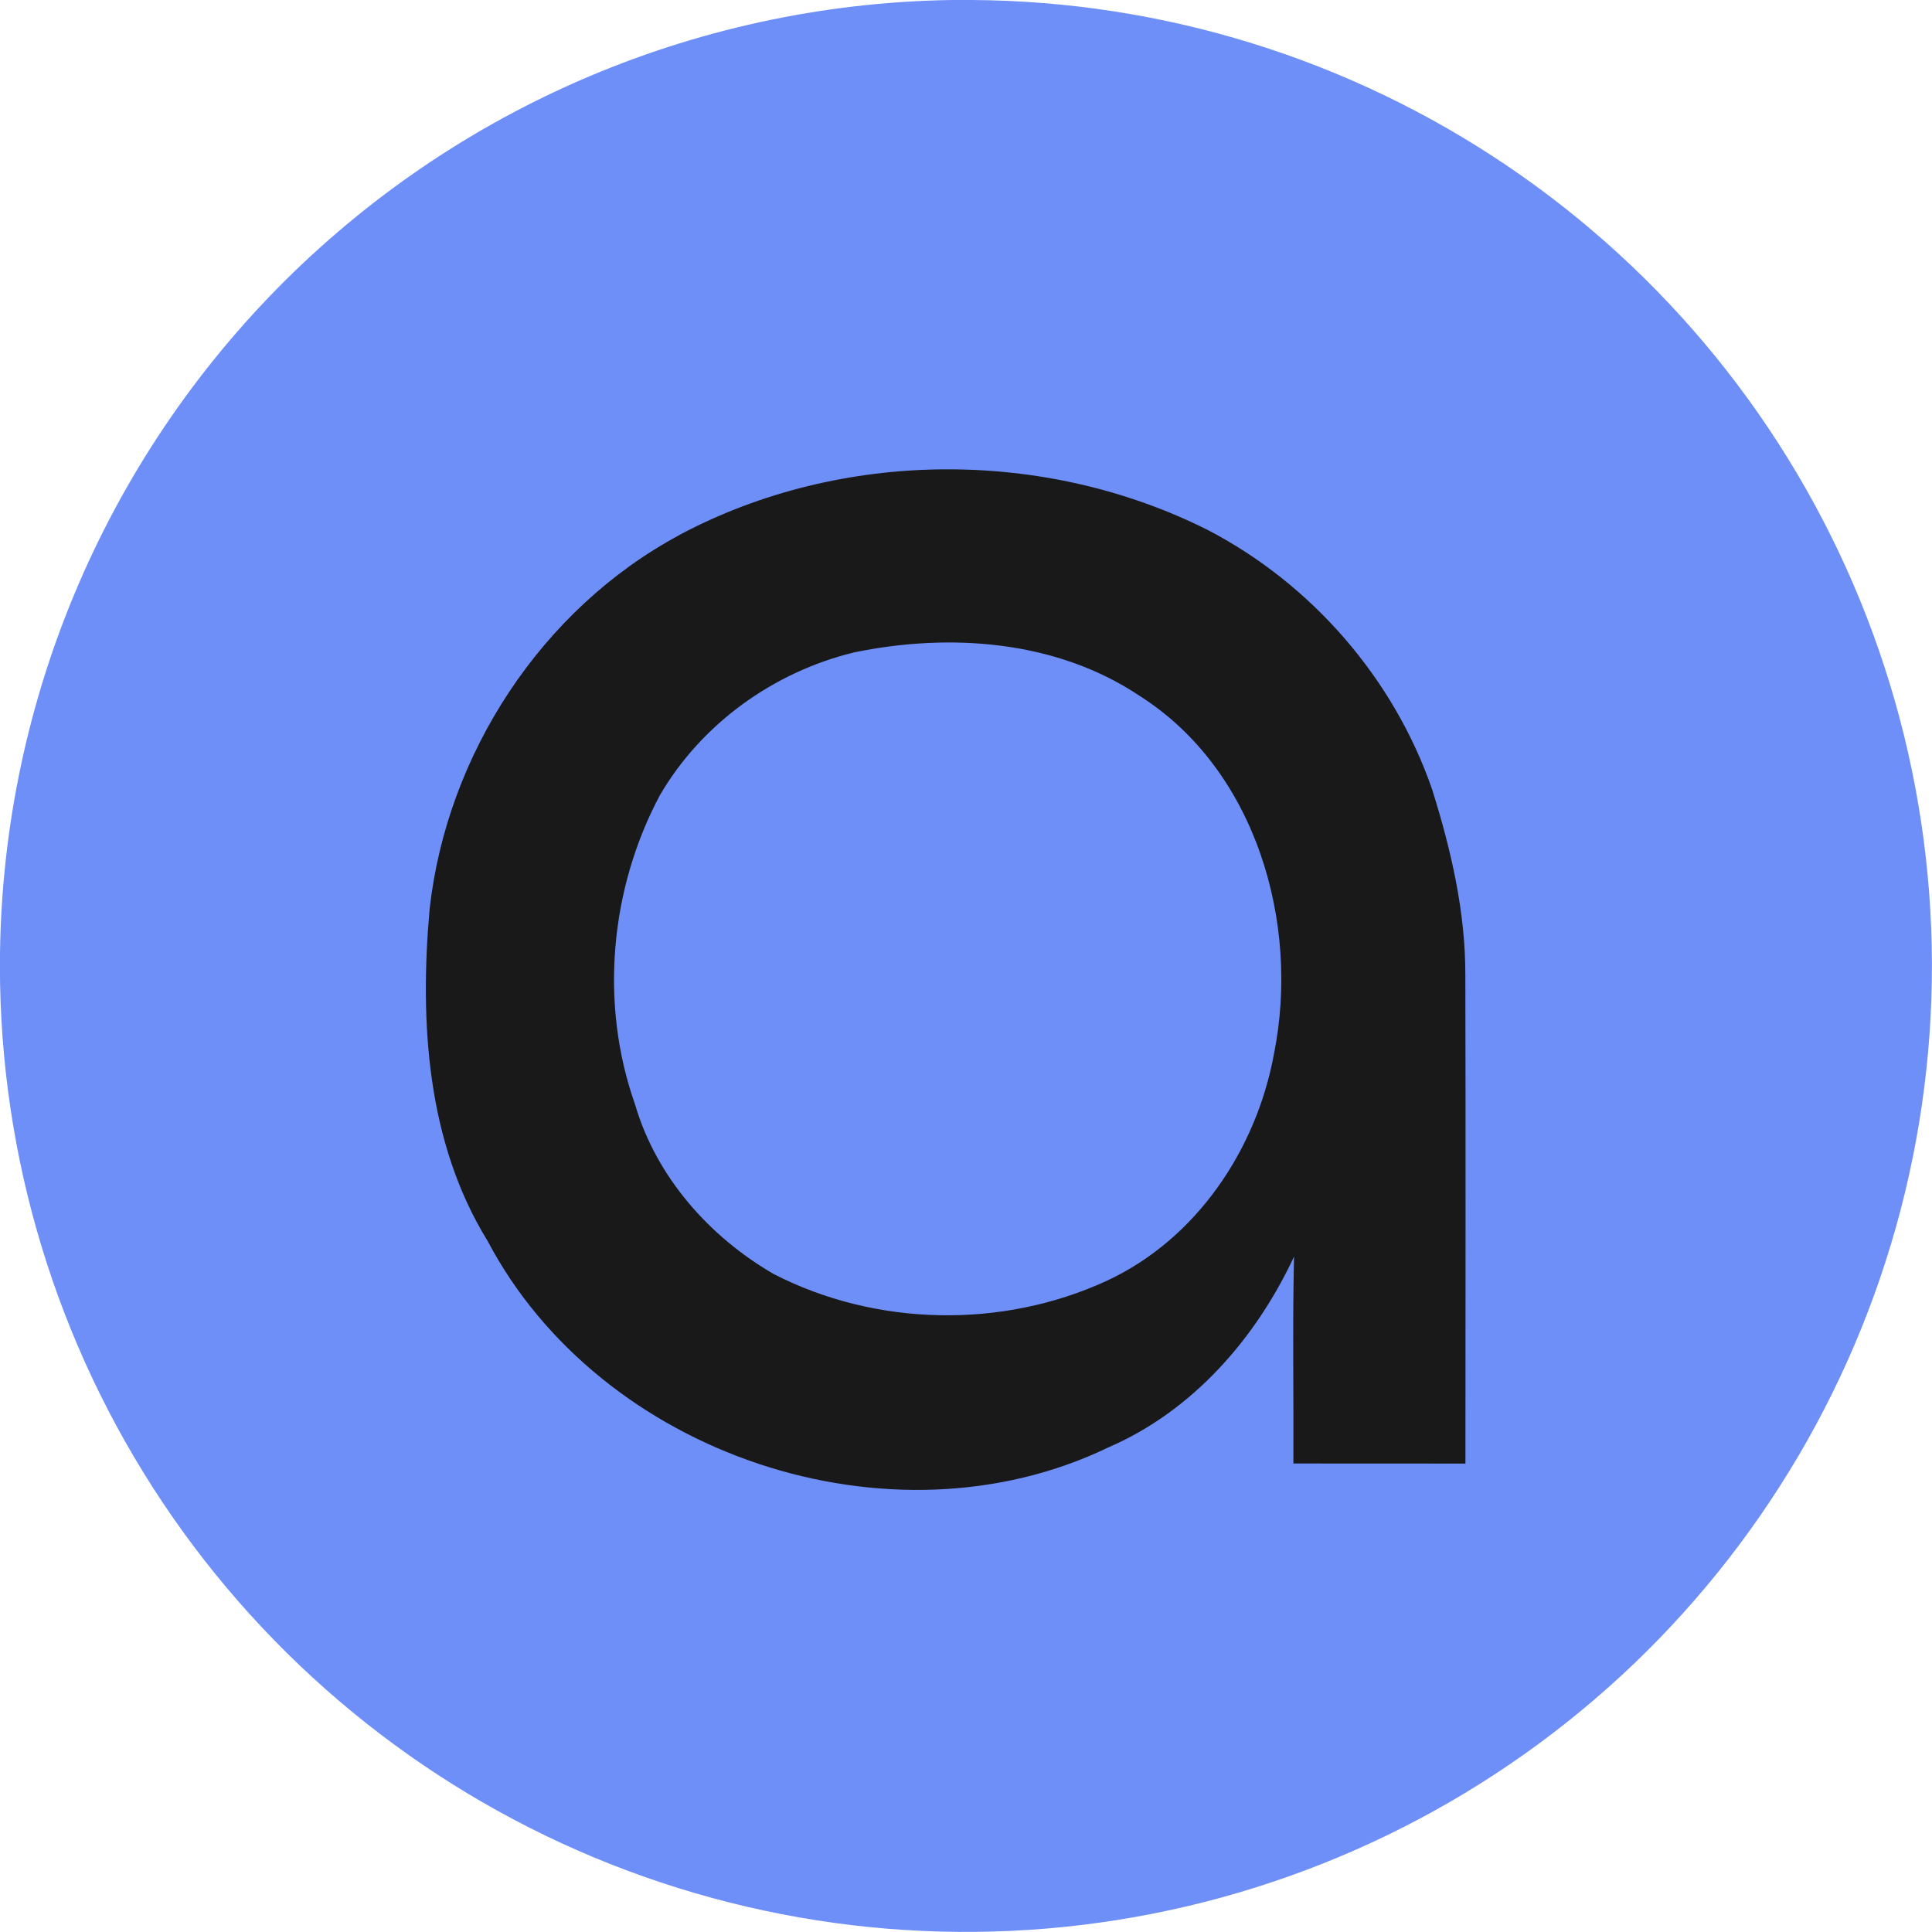 <svg fill="none" height="24" viewBox="0 0 24 24" width="24" xmlns="http://www.w3.org/2000/svg"><path d="m12.078 0c2.37.015 4.682.732 6.645 2.06 1.963 1.328 3.489 3.207 4.385 5.401.896 2.194 1.123 4.604.651 6.927s-1.621 4.453-3.302 6.124c-1.681 1.67-3.82 2.805-6.145 3.262-2.326.457-4.734.214-6.923-.696-2.188-.91-4.058-2.449-5.373-4.42-1.315-1.972-2.017-4.289-2.017-6.659-0-1.583.313-3.149.921-4.61.608-1.461 1.499-2.787 2.621-3.903 1.123-1.115 2.455-1.998 3.92-2.596 1.465-.598 3.034-.901 4.616-.891z" fill="#6e8ff7"/><path d="m8.442 6.644c2.011-1.069 4.531-1.081 6.564-.059 1.29.672 2.308 1.844 2.784 3.22.235.748.415 1.522.413 2.31.005 2.022.002 4.044.001 6.066-.713-.001-1.426 0-2.137-.001.004-.857-.012-1.714.008-2.57-.474 1.016-1.258 1.916-2.302 2.368-2.71 1.31-6.316.094-7.716-2.563-.756-1.225-.845-2.723-.72-4.123.214-1.922 1.391-3.728 3.104-4.646zm2.161 1.462c-.996.244-1.89.886-2.407 1.775-.62 1.165-.749 2.59-.307 3.839.262.898.922 1.644 1.723 2.107 1.271.653 2.838.682 4.136.084 1.114-.517 1.861-1.631 2.078-2.821.326-1.621-.223-3.527-1.668-4.445-1.037-.694-2.362-.787-3.556-.539z" fill="#191919"/></svg>